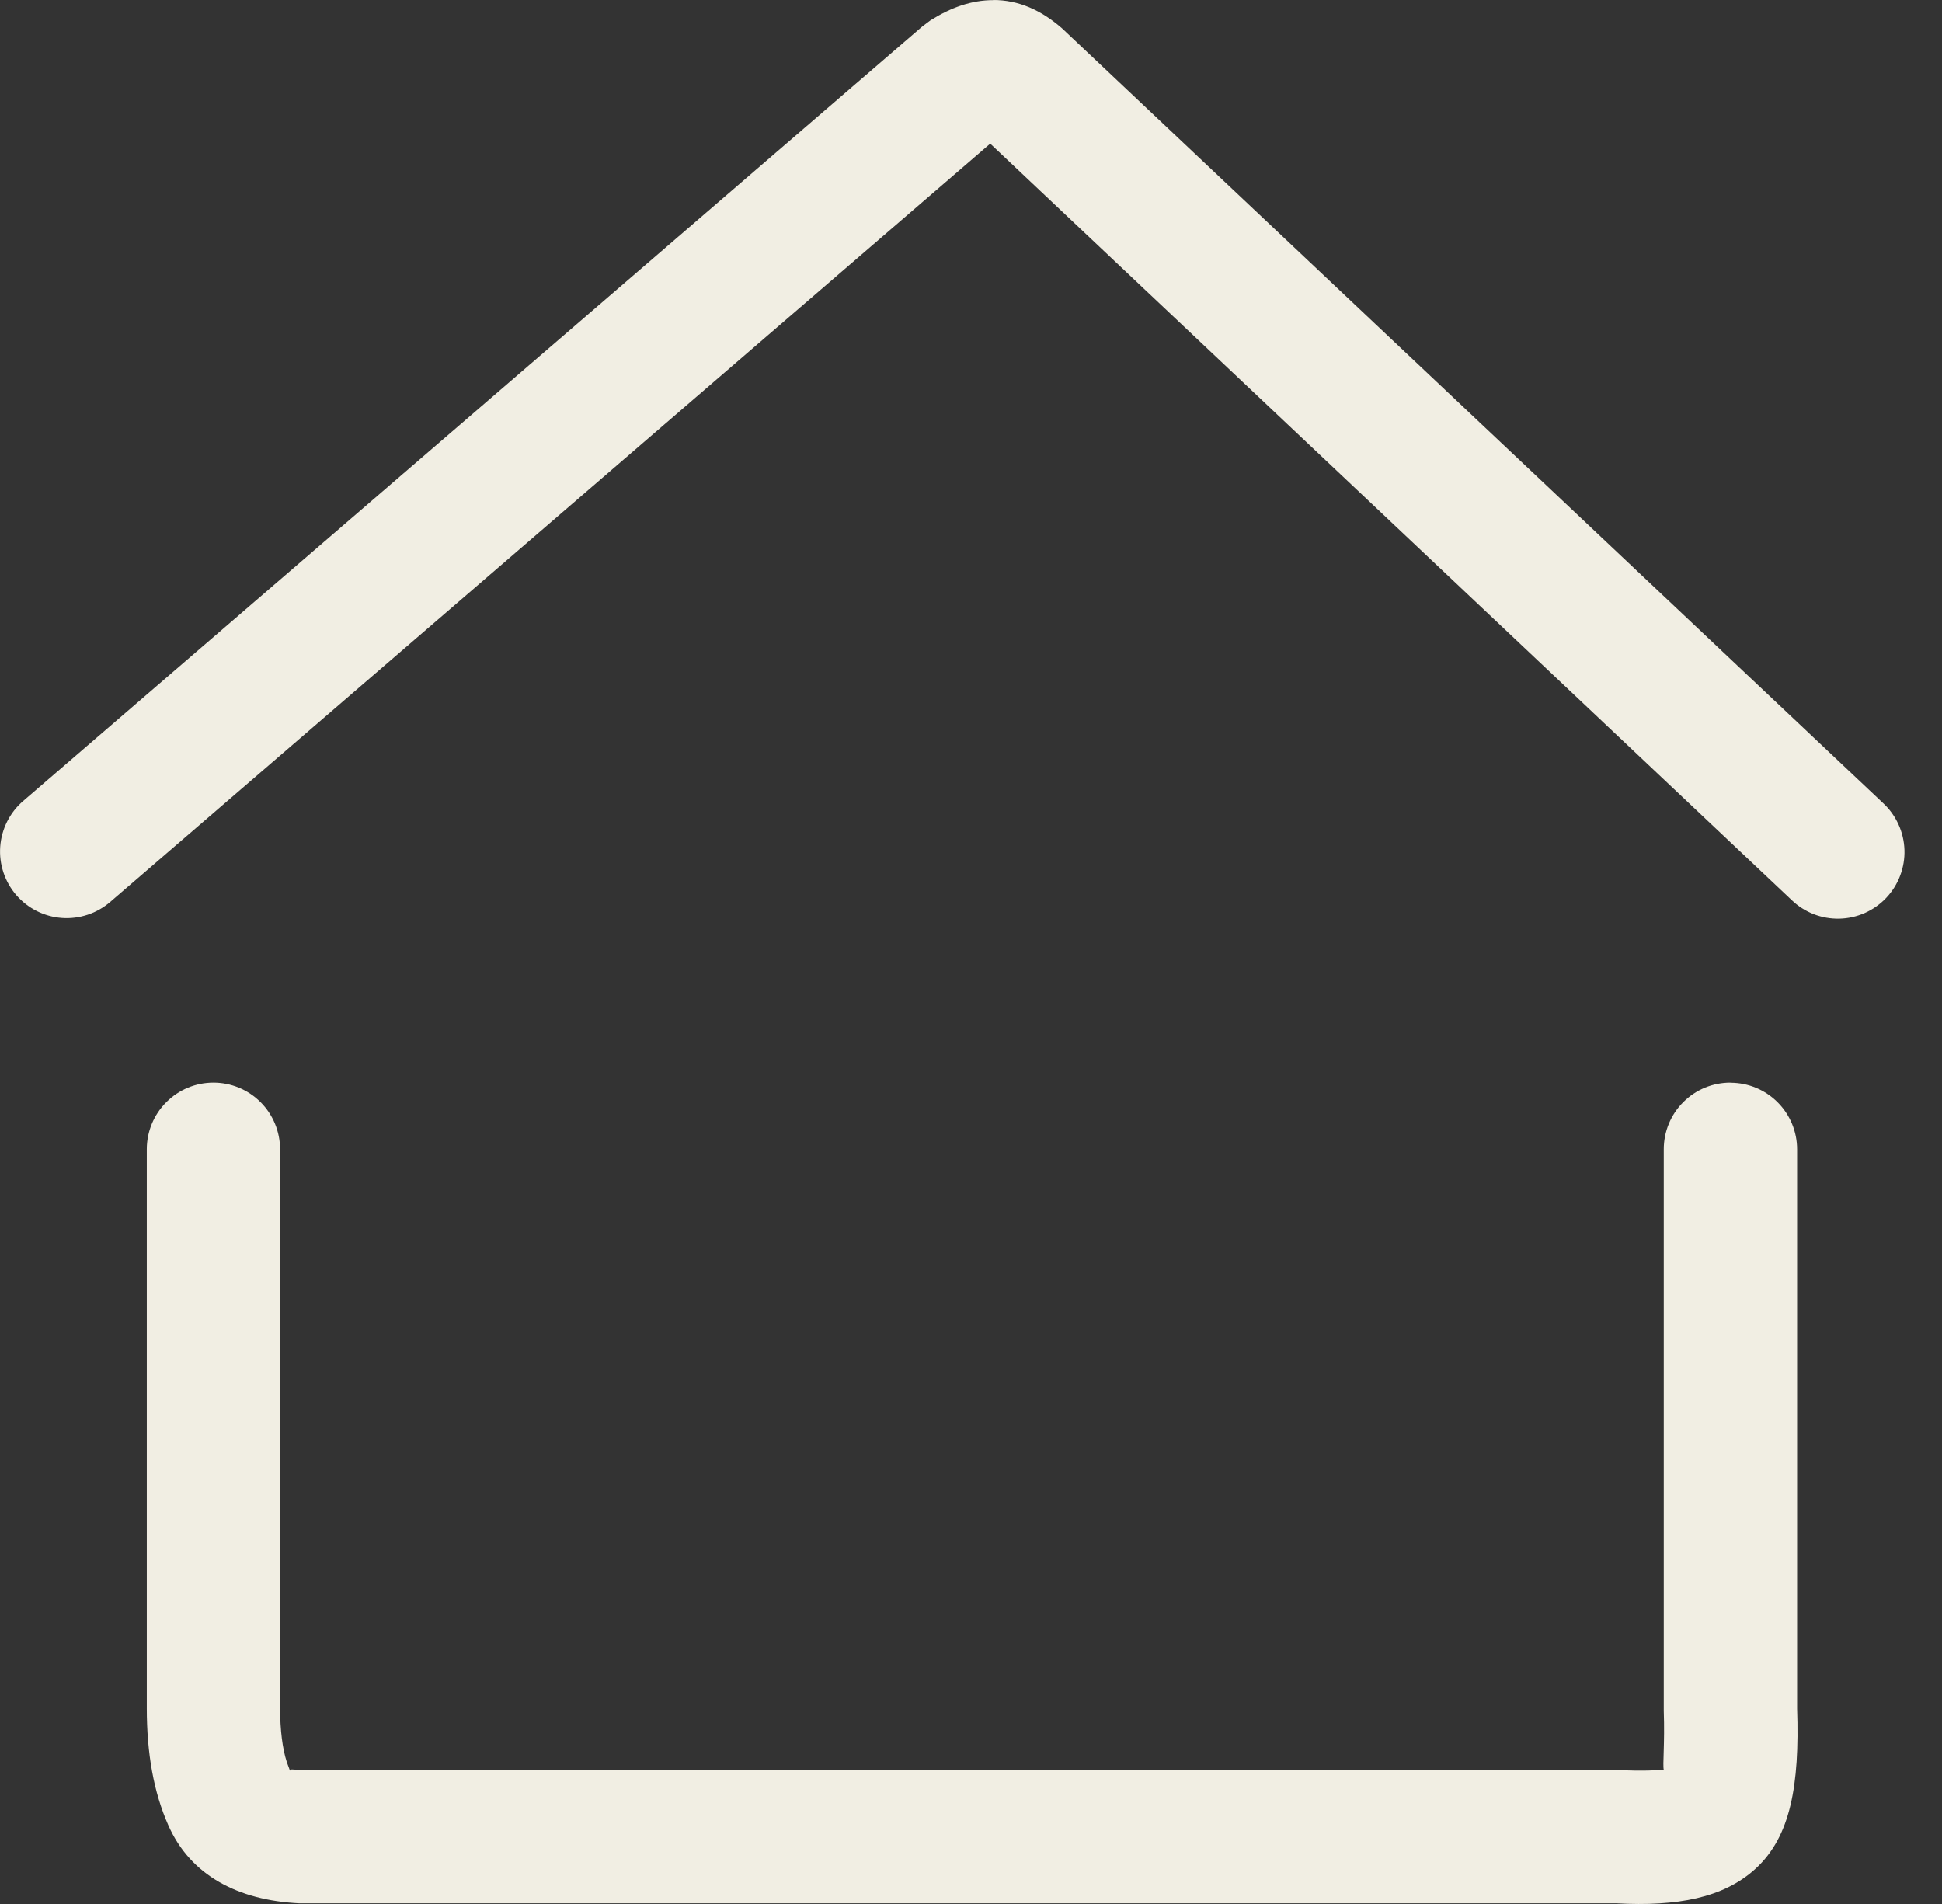 <svg width="51" height="50" viewBox="0 0 51 50" fill="none" xmlns="http://www.w3.org/2000/svg">
<rect x="0" y="0" width="51" height="50" fill="#333333" stroke="none"/>
<path d="M45.445 28.433C45.909 28.433 46.354 28.617 46.682 28.945C47.011 29.273 47.195 29.718 47.195 30.183V44.867C47.263 46.898 47.018 48.23 46.11 49.068C45.265 49.845 44.04 50.068 42.453 49.983H7.86C6.25 49.903 5 49.25 4.42 47.932C4.035 47.065 3.855 46.04 3.855 44.862V30.18C3.855 29.716 4.039 29.271 4.368 28.943C4.696 28.614 5.141 28.43 5.605 28.43C6.069 28.43 6.514 28.614 6.843 28.943C7.171 29.271 7.355 29.716 7.355 30.18V44.862C7.358 45.444 7.417 45.913 7.53 46.267L7.62 46.513L7.613 46.487C7.615 46.455 7.688 46.468 7.943 46.483H42.543C43.155 46.517 43.545 46.483 43.683 46.48L43.693 46.477C43.66 46.345 43.723 45.803 43.693 44.922V30.18C43.693 29.95 43.738 29.722 43.826 29.51C43.914 29.297 44.043 29.104 44.206 28.942C44.369 28.779 44.562 28.65 44.775 28.562C44.987 28.475 45.215 28.43 45.445 28.43M26.085 0C26.745 0 27.335 0.26 27.89 0.743L49.453 21.09C49.623 21.247 49.76 21.436 49.856 21.647C49.953 21.858 50.006 22.085 50.014 22.317C50.022 22.548 49.983 22.779 49.901 22.995C49.819 23.212 49.695 23.41 49.536 23.578C49.377 23.746 49.186 23.881 48.975 23.975C48.763 24.069 48.535 24.12 48.303 24.125C48.072 24.13 47.842 24.089 47.626 24.005C47.411 23.92 47.214 23.794 47.048 23.633L26.005 3.772L2.895 23.685C2.544 23.988 2.086 24.14 1.623 24.106C1.16 24.072 0.73 23.855 0.426 23.504C0.123 23.152 -0.028 22.695 0.006 22.232C0.04 21.769 0.256 21.338 0.608 21.035L24.223 0.693L24.438 0.532C24.973 0.198 25.508 0.003 26.088 0.003" fill="#F1EEE3"/>
</svg>
